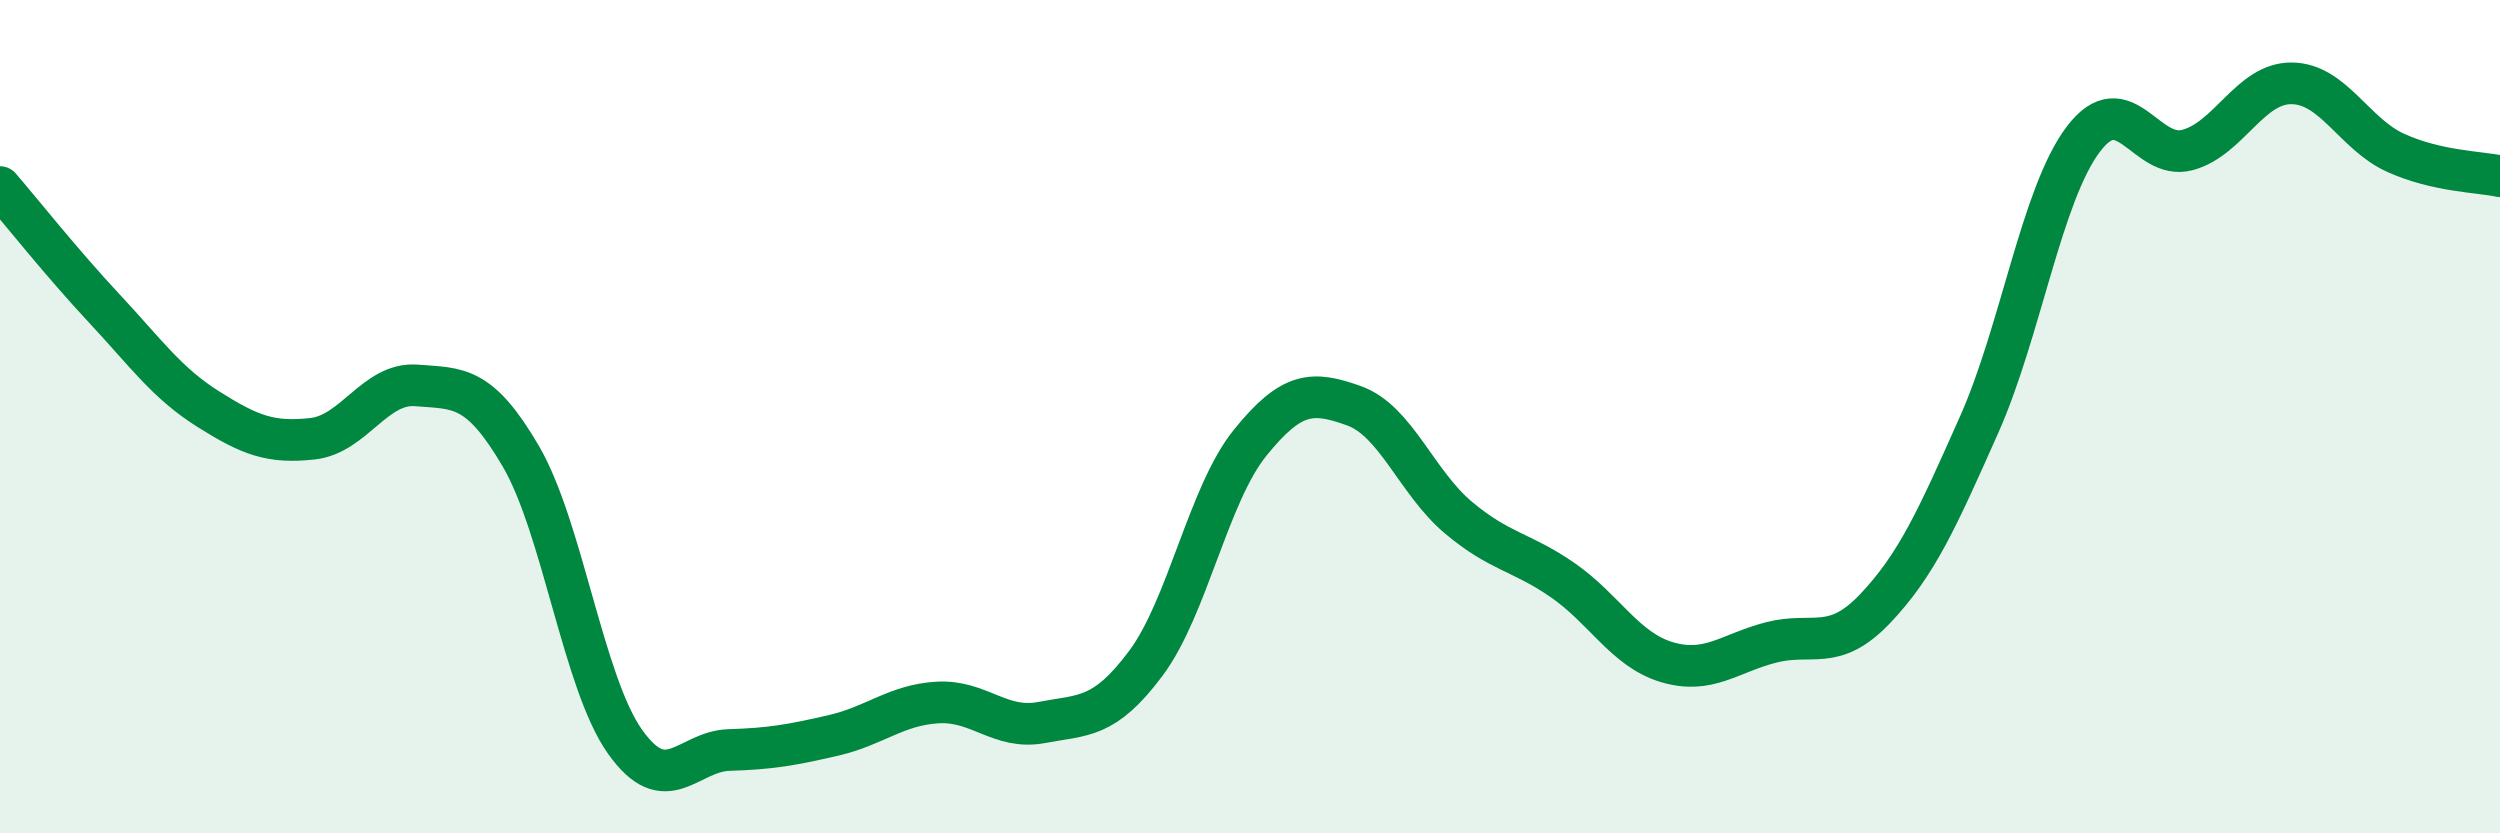 
    <svg width="60" height="20" viewBox="0 0 60 20" xmlns="http://www.w3.org/2000/svg">
      <path
        d="M 0,4.49 C 0.5,5.07 1.5,6.33 2.5,7.4 C 3.5,8.47 4,9.19 5,9.82 C 6,10.45 6.5,10.64 7.5,10.53 C 8.5,10.42 9,9.17 10,9.25 C 11,9.33 11.5,9.24 12.5,10.95 C 13.5,12.66 14,16.39 15,17.8 C 16,19.21 16.5,18.03 17.5,18 C 18.5,17.97 19,17.88 20,17.65 C 21,17.42 21.5,16.92 22.5,16.86 C 23.5,16.8 24,17.53 25,17.34 C 26,17.15 26.5,17.26 27.5,15.92 C 28.5,14.58 29,11.87 30,10.63 C 31,9.39 31.5,9.38 32.5,9.74 C 33.5,10.1 34,11.58 35,12.42 C 36,13.26 36.5,13.23 37.5,13.92 C 38.5,14.61 39,15.59 40,15.89 C 41,16.19 41.5,15.68 42.5,15.42 C 43.5,15.16 44,15.66 45,14.61 C 46,13.56 46.5,12.44 47.5,10.19 C 48.5,7.94 49,4.66 50,3.34 C 51,2.02 51.5,3.87 52.5,3.6 C 53.5,3.33 54,1.99 55,2 C 56,2.01 56.5,3.22 57.5,3.67 C 58.5,4.12 59.5,4.12 60,4.23L60 20L0 20Z"
        fill="#008740"
        opacity="0.1"
        stroke-linecap="round"
        stroke-linejoin="round"
      />
      <path
        d="M 0,4.49 C 0.5,5.07 1.5,6.33 2.5,7.4 C 3.5,8.47 4,9.19 5,9.82 C 6,10.45 6.5,10.64 7.5,10.53 C 8.5,10.42 9,9.17 10,9.25 C 11,9.33 11.5,9.24 12.5,10.95 C 13.5,12.66 14,16.39 15,17.8 C 16,19.21 16.5,18.03 17.5,18 C 18.5,17.97 19,17.88 20,17.65 C 21,17.42 21.5,16.92 22.5,16.86 C 23.5,16.8 24,17.53 25,17.34 C 26,17.15 26.5,17.26 27.5,15.92 C 28.5,14.58 29,11.87 30,10.63 C 31,9.39 31.5,9.38 32.5,9.74 C 33.5,10.1 34,11.58 35,12.42 C 36,13.26 36.5,13.23 37.5,13.92 C 38.5,14.61 39,15.59 40,15.89 C 41,16.19 41.5,15.68 42.5,15.42 C 43.5,15.16 44,15.66 45,14.61 C 46,13.56 46.5,12.44 47.5,10.19 C 48.5,7.94 49,4.66 50,3.34 C 51,2.02 51.5,3.87 52.5,3.6 C 53.5,3.33 54,1.99 55,2 C 56,2.01 56.5,3.22 57.5,3.67 C 58.5,4.12 59.5,4.12 60,4.23"
        stroke="#008740"
        stroke-width="1"
        fill="none"
        stroke-linecap="round"
        stroke-linejoin="round"
      />
    </svg>
  